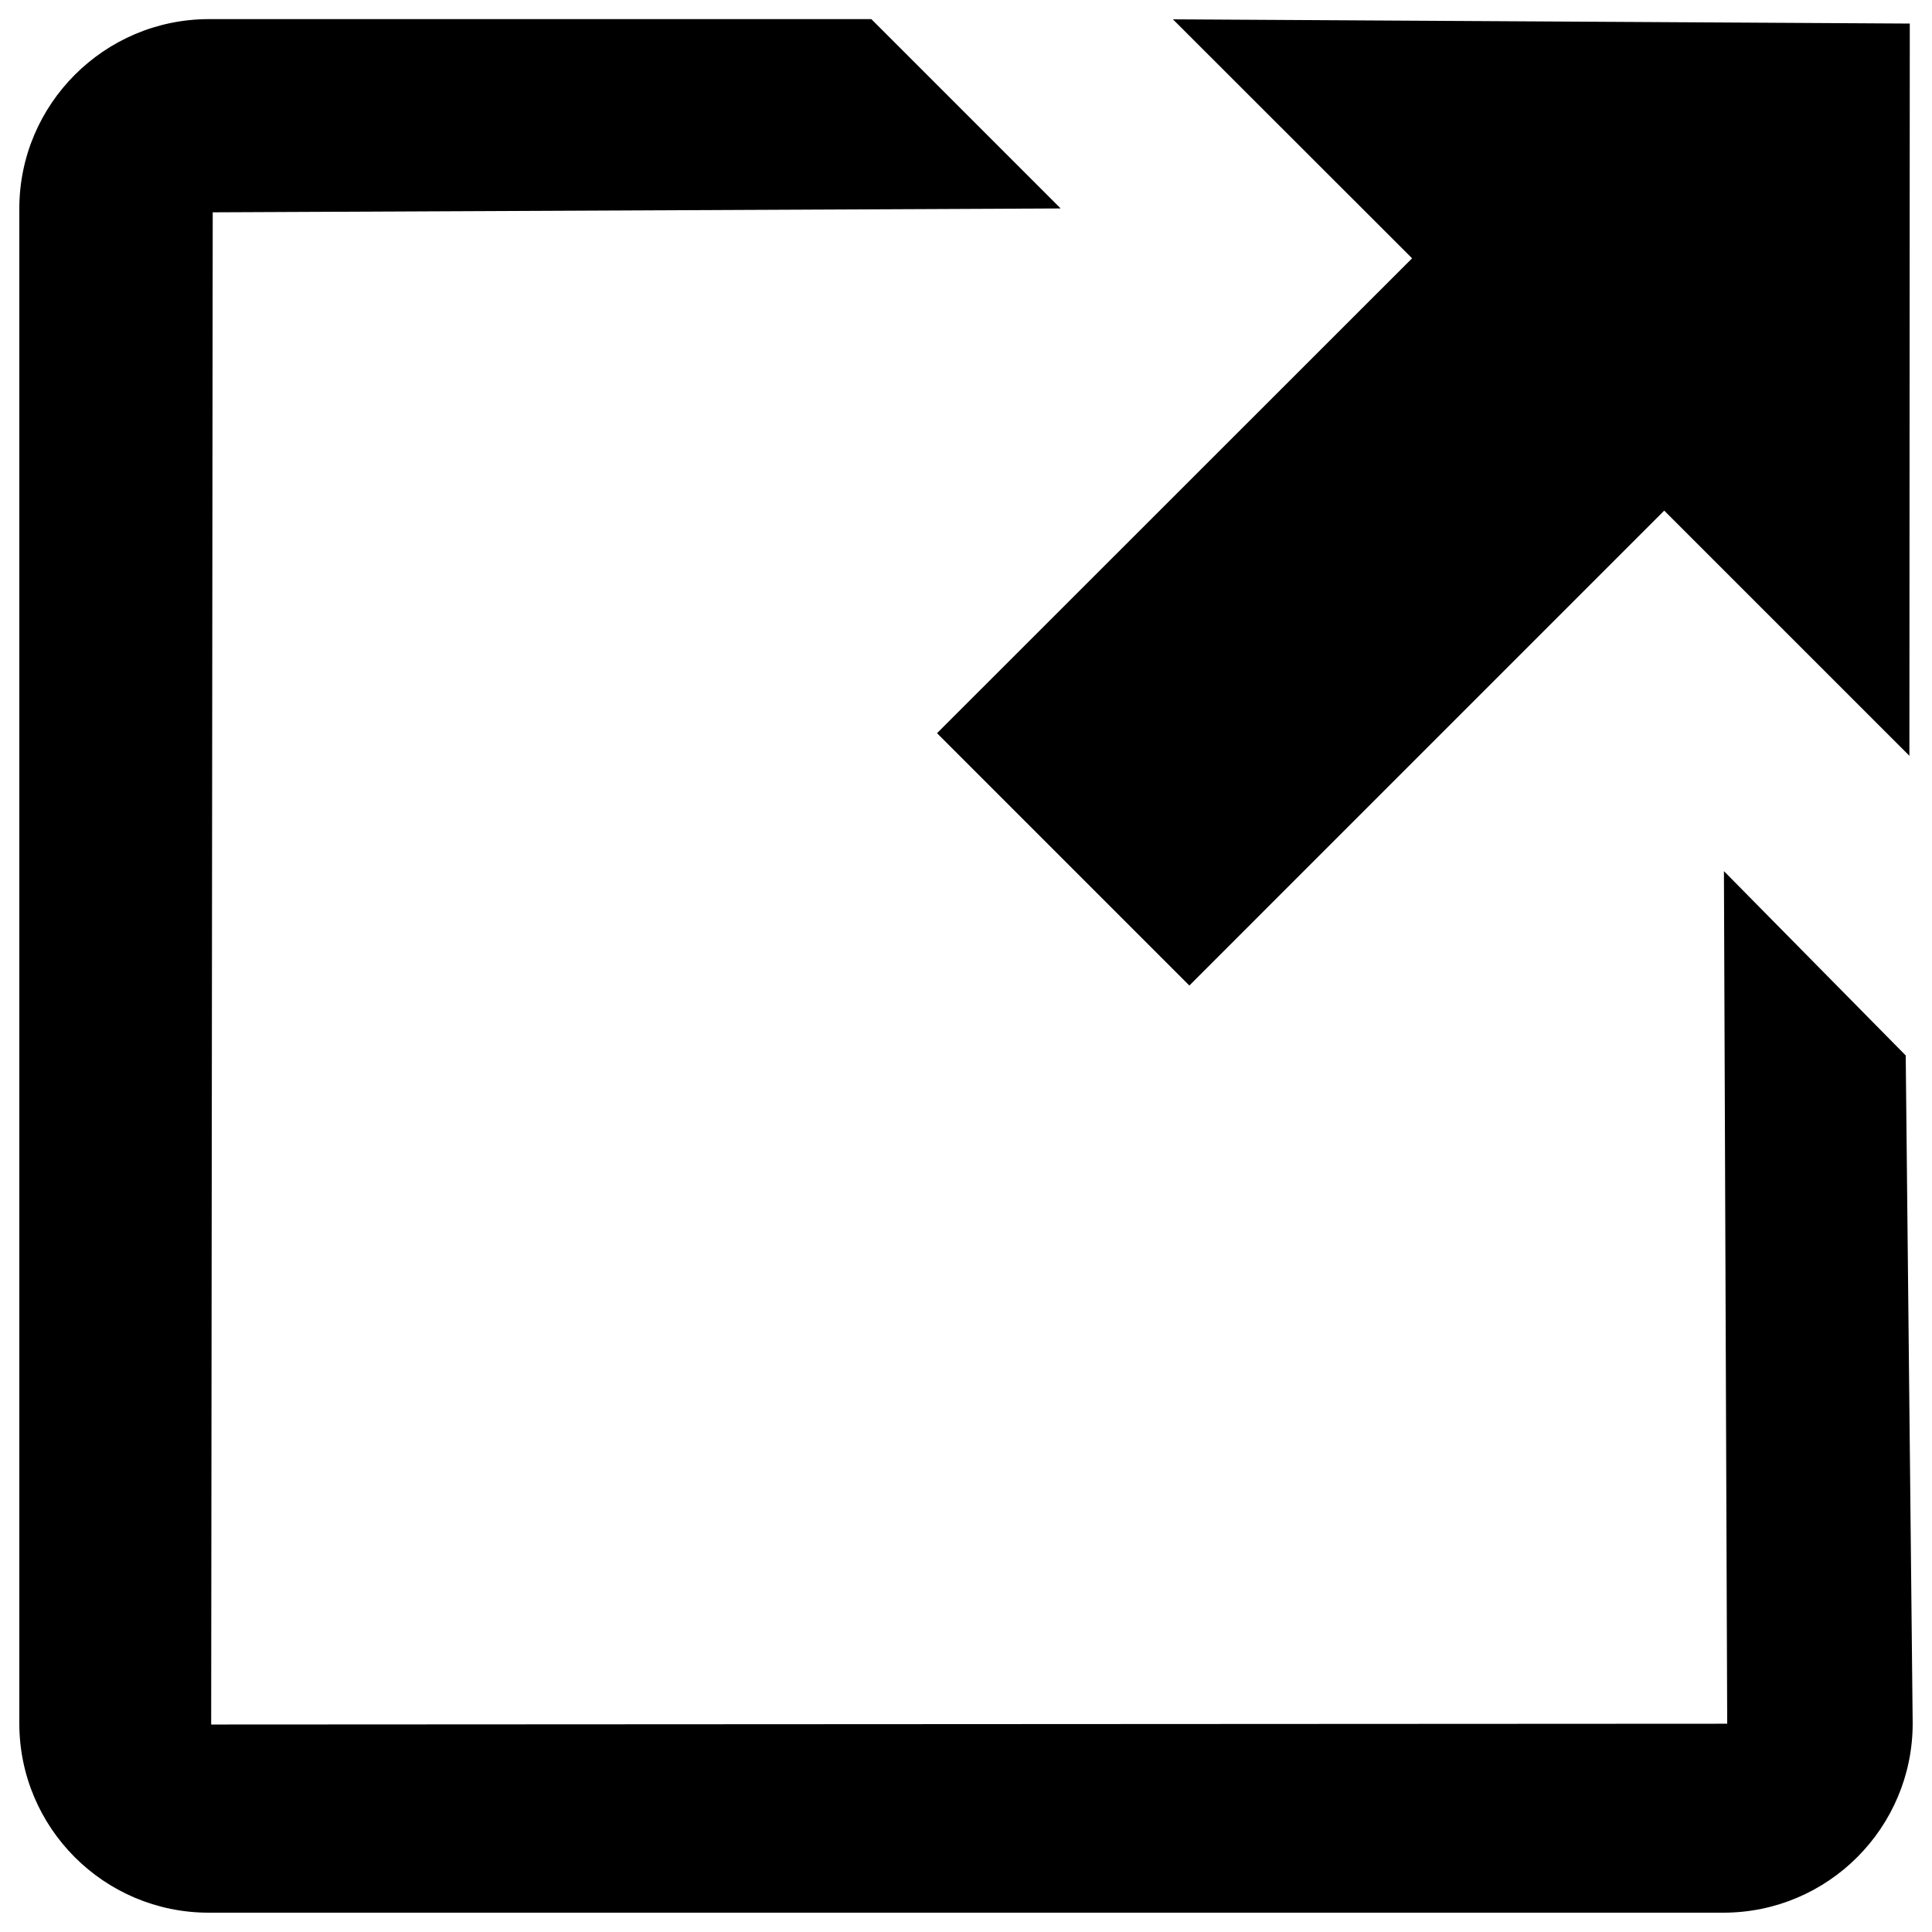 <?xml version="1.0" encoding="UTF-8" standalone="yes"?>
<svg xmlns="http://www.w3.org/2000/svg" xmlns:xlink="http://www.w3.org/1999/xlink" width="375px" height="375px" viewBox="0 0 375 375" version="1.1">
  <g id="surface1">
    <path style=" stroke:none;fill-rule:nonzero;fill:rgb(0%,0%,0%);fill-opacity:1;" d="M 181.875 142.312 L 230.852 191.289 L 323.023 99.113 L 370.613 146.699 L 370.688 4.574 L 227.664 3.75 L 274.086 50.137 Z M 369.898 204.863 L 334.613 169.086 L 335.25 334.574 L 40.988 334.727 L 41.289 41.211 L 205.875 40.461 L 169.125 3.711 L 40.5 3.711 C 20.211 3.75 3.75 20.25 3.75 40.5 L 3.75 334.5 C 3.75 354.789 20.211 371.25 40.5 371.25 L 334.5 371.25 C 354.789 371.25 371.25 354.789 371.25 334.5 Z M 369.898 204.863 "/>
  </g>
</svg>
